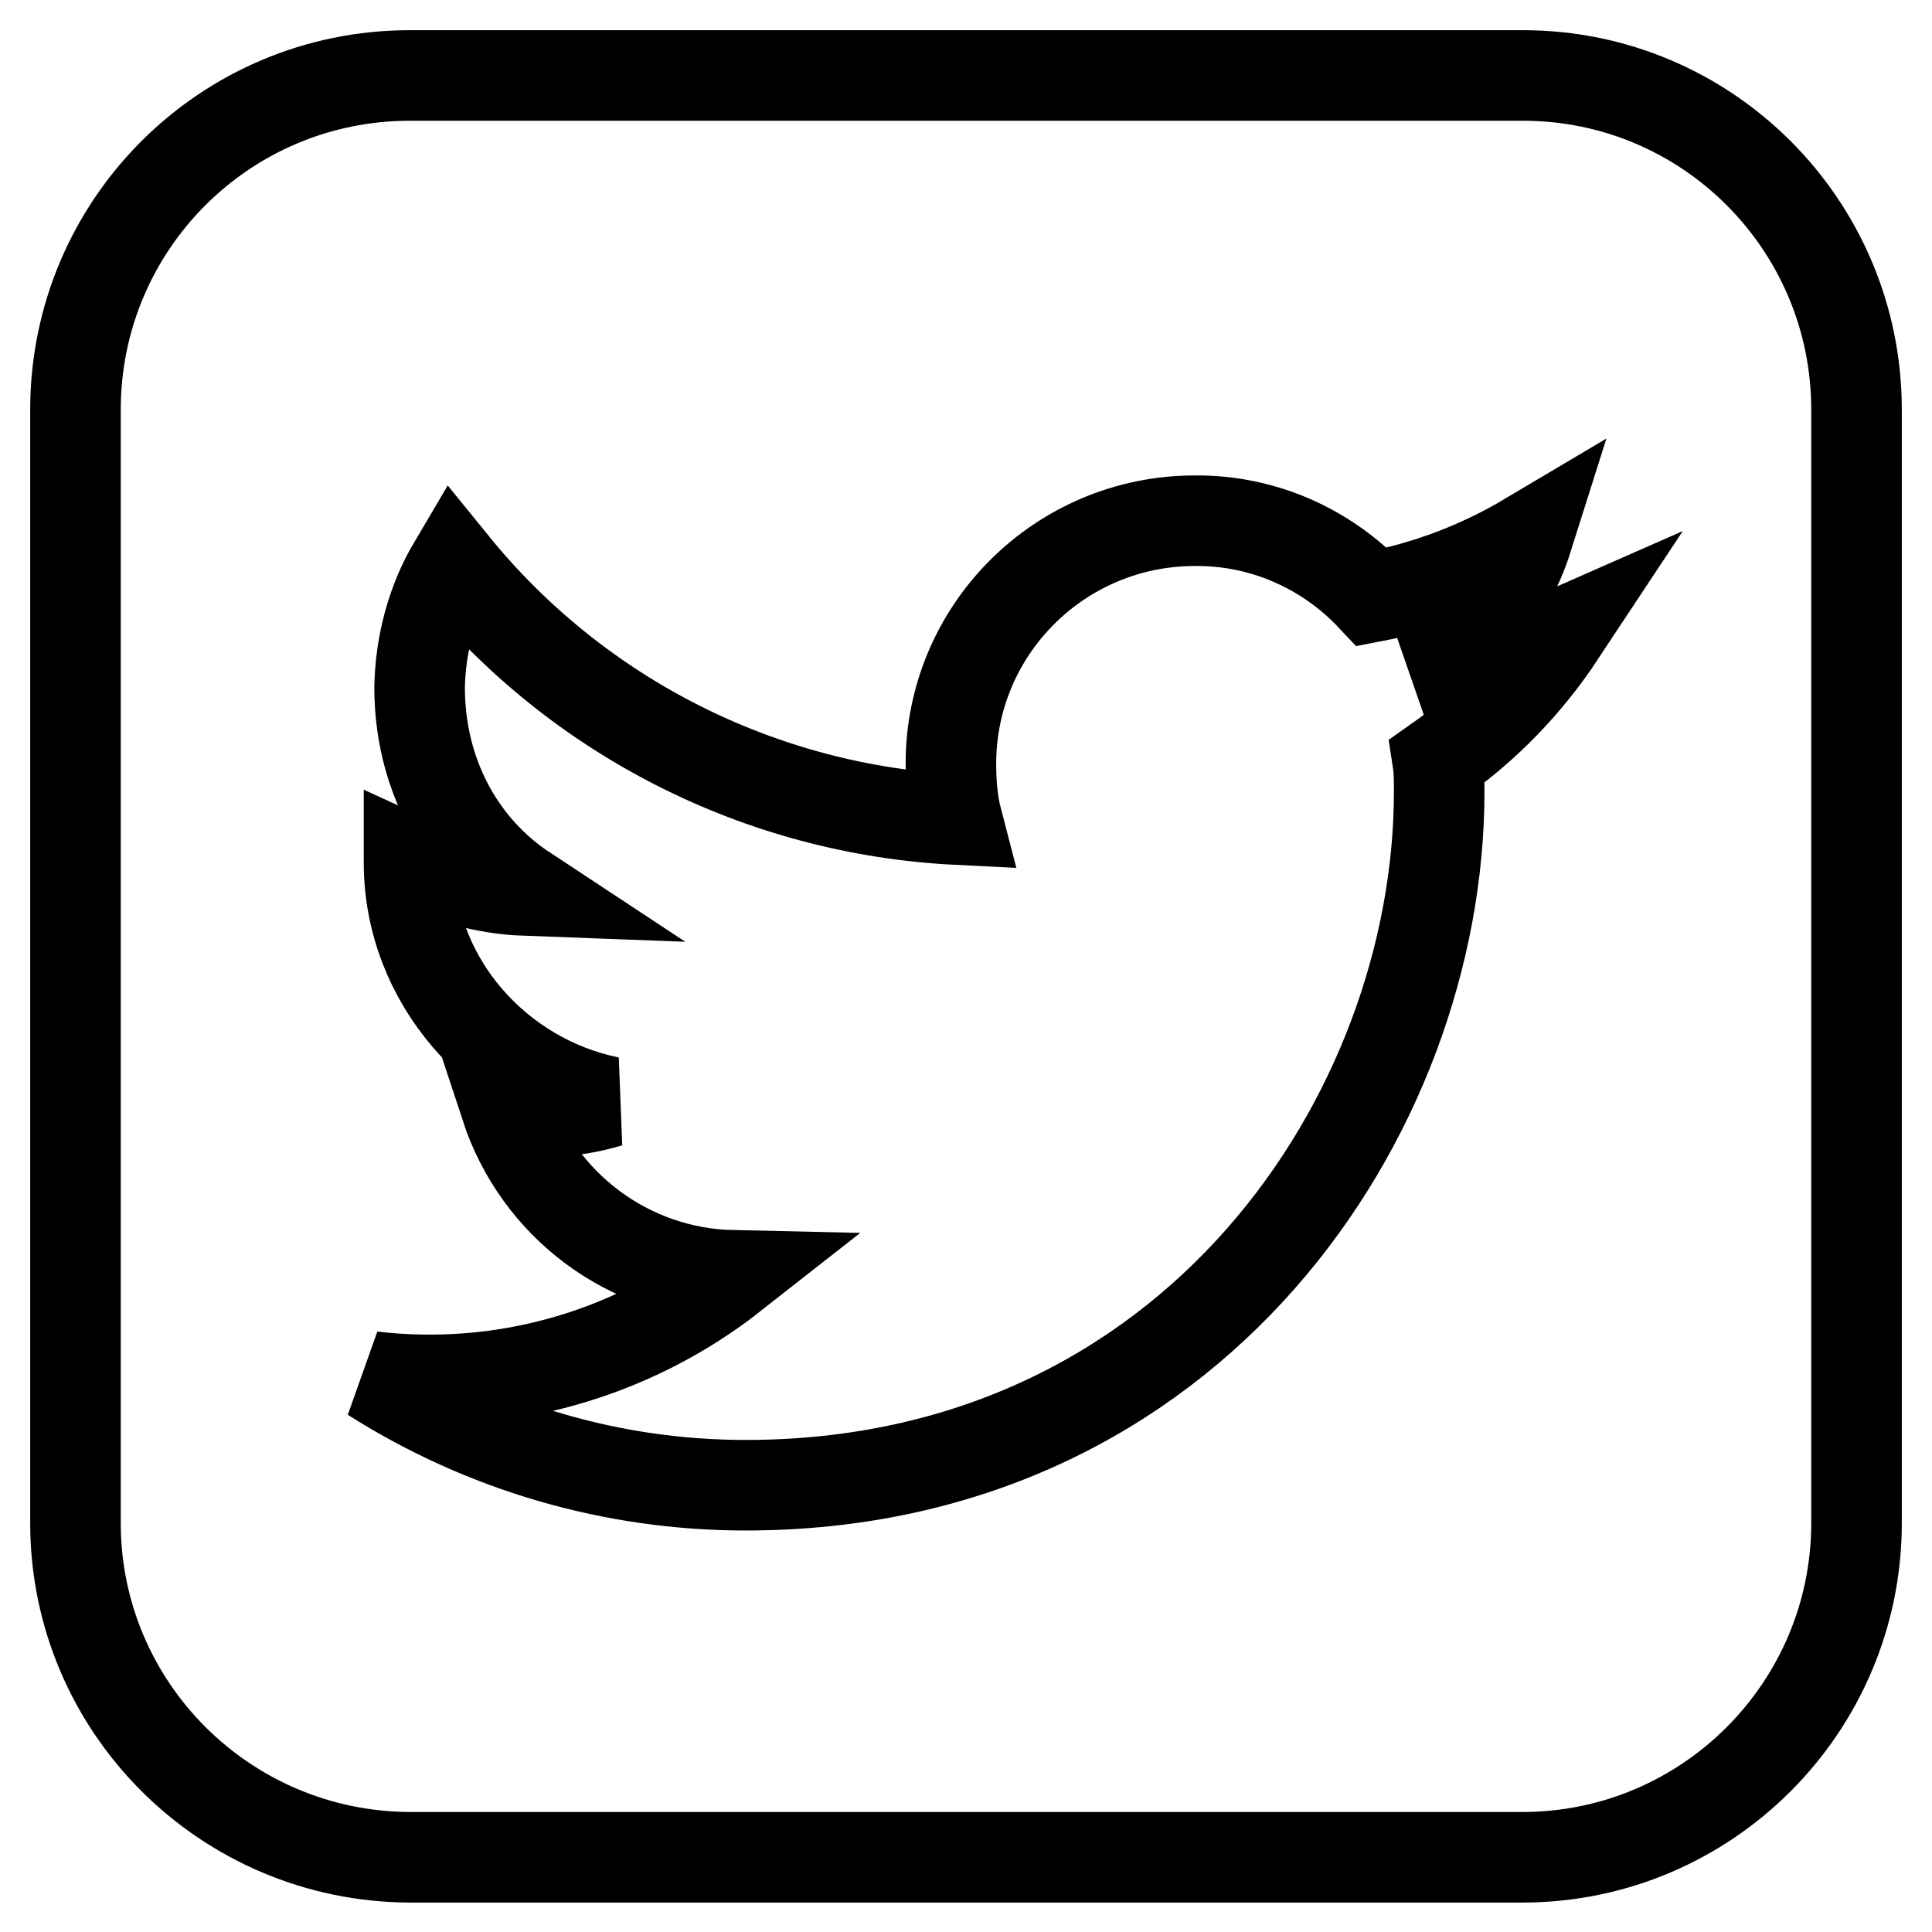 <?xml version="1.0" encoding="utf-8"?>
<!-- Svg Vector Icons : http://www.onlinewebfonts.com/icon -->
<!DOCTYPE svg PUBLIC "-//W3C//DTD SVG 1.1//EN" "http://www.w3.org/Graphics/SVG/1.1/DTD/svg11.dtd">
<svg version="1.1" xmlns="http://www.w3.org/2000/svg" xmlns:xlink="http://www.w3.org/1999/xlink" x="0px" y="0px" viewBox="0 0 256 256" enable-background="new 0 0 256 256" xml:space="preserve">
<g> <path stroke-width="12" fill-opacity="0" stroke="#000000"  d="M206.7,84.1c-5.9,2.6-12.2,4.4-18.6,5.2c6.8-4.1,11.9-10.4,14.3-18c-6.4,3.8-13.3,6.4-20.6,7.8 c-6.1-6.5-14.6-10.2-23.5-10.1c-17.8,0-32.3,14.4-32.3,32.2c0,0,0,0,0,0c0,2.5,0.2,5.1,0.8,7.4c-26-1.3-50.3-13.6-66.7-33.8 c-2.9,4.9-4.4,10.6-4.5,16.3c0,11.2,5.2,21.1,14,26.9c-5.4-0.2-10.4-1.7-15.4-4v0.3c0,15.7,11.8,28.7,26.6,31.7 c-2.8,0.8-4.9,1.2-7.8,1.2c-2,0-4-0.3-6-0.6c4.3,13.1,16.3,22.1,30.1,22.4c-13.5,10.6-30.7,15.4-47.8,13.4 c14.8,9.4,31.9,14.4,49.5,14.4c59.3,0,91.9-49.2,91.9-91.9c0-1.4,0-2.8-0.2-4.1C196.9,96.3,202.4,90.6,206.7,84.1L206.7,84.1z  M246,54.3v147.5c0,24.4-19.8,44.3-44.3,44.3H54.3C29.8,246,10,226.2,10,201.8V54.3C10,29.8,29.8,10,54.3,10h147.5 C226.2,10,246,29.8,246,54.3z"/></g>
</svg>